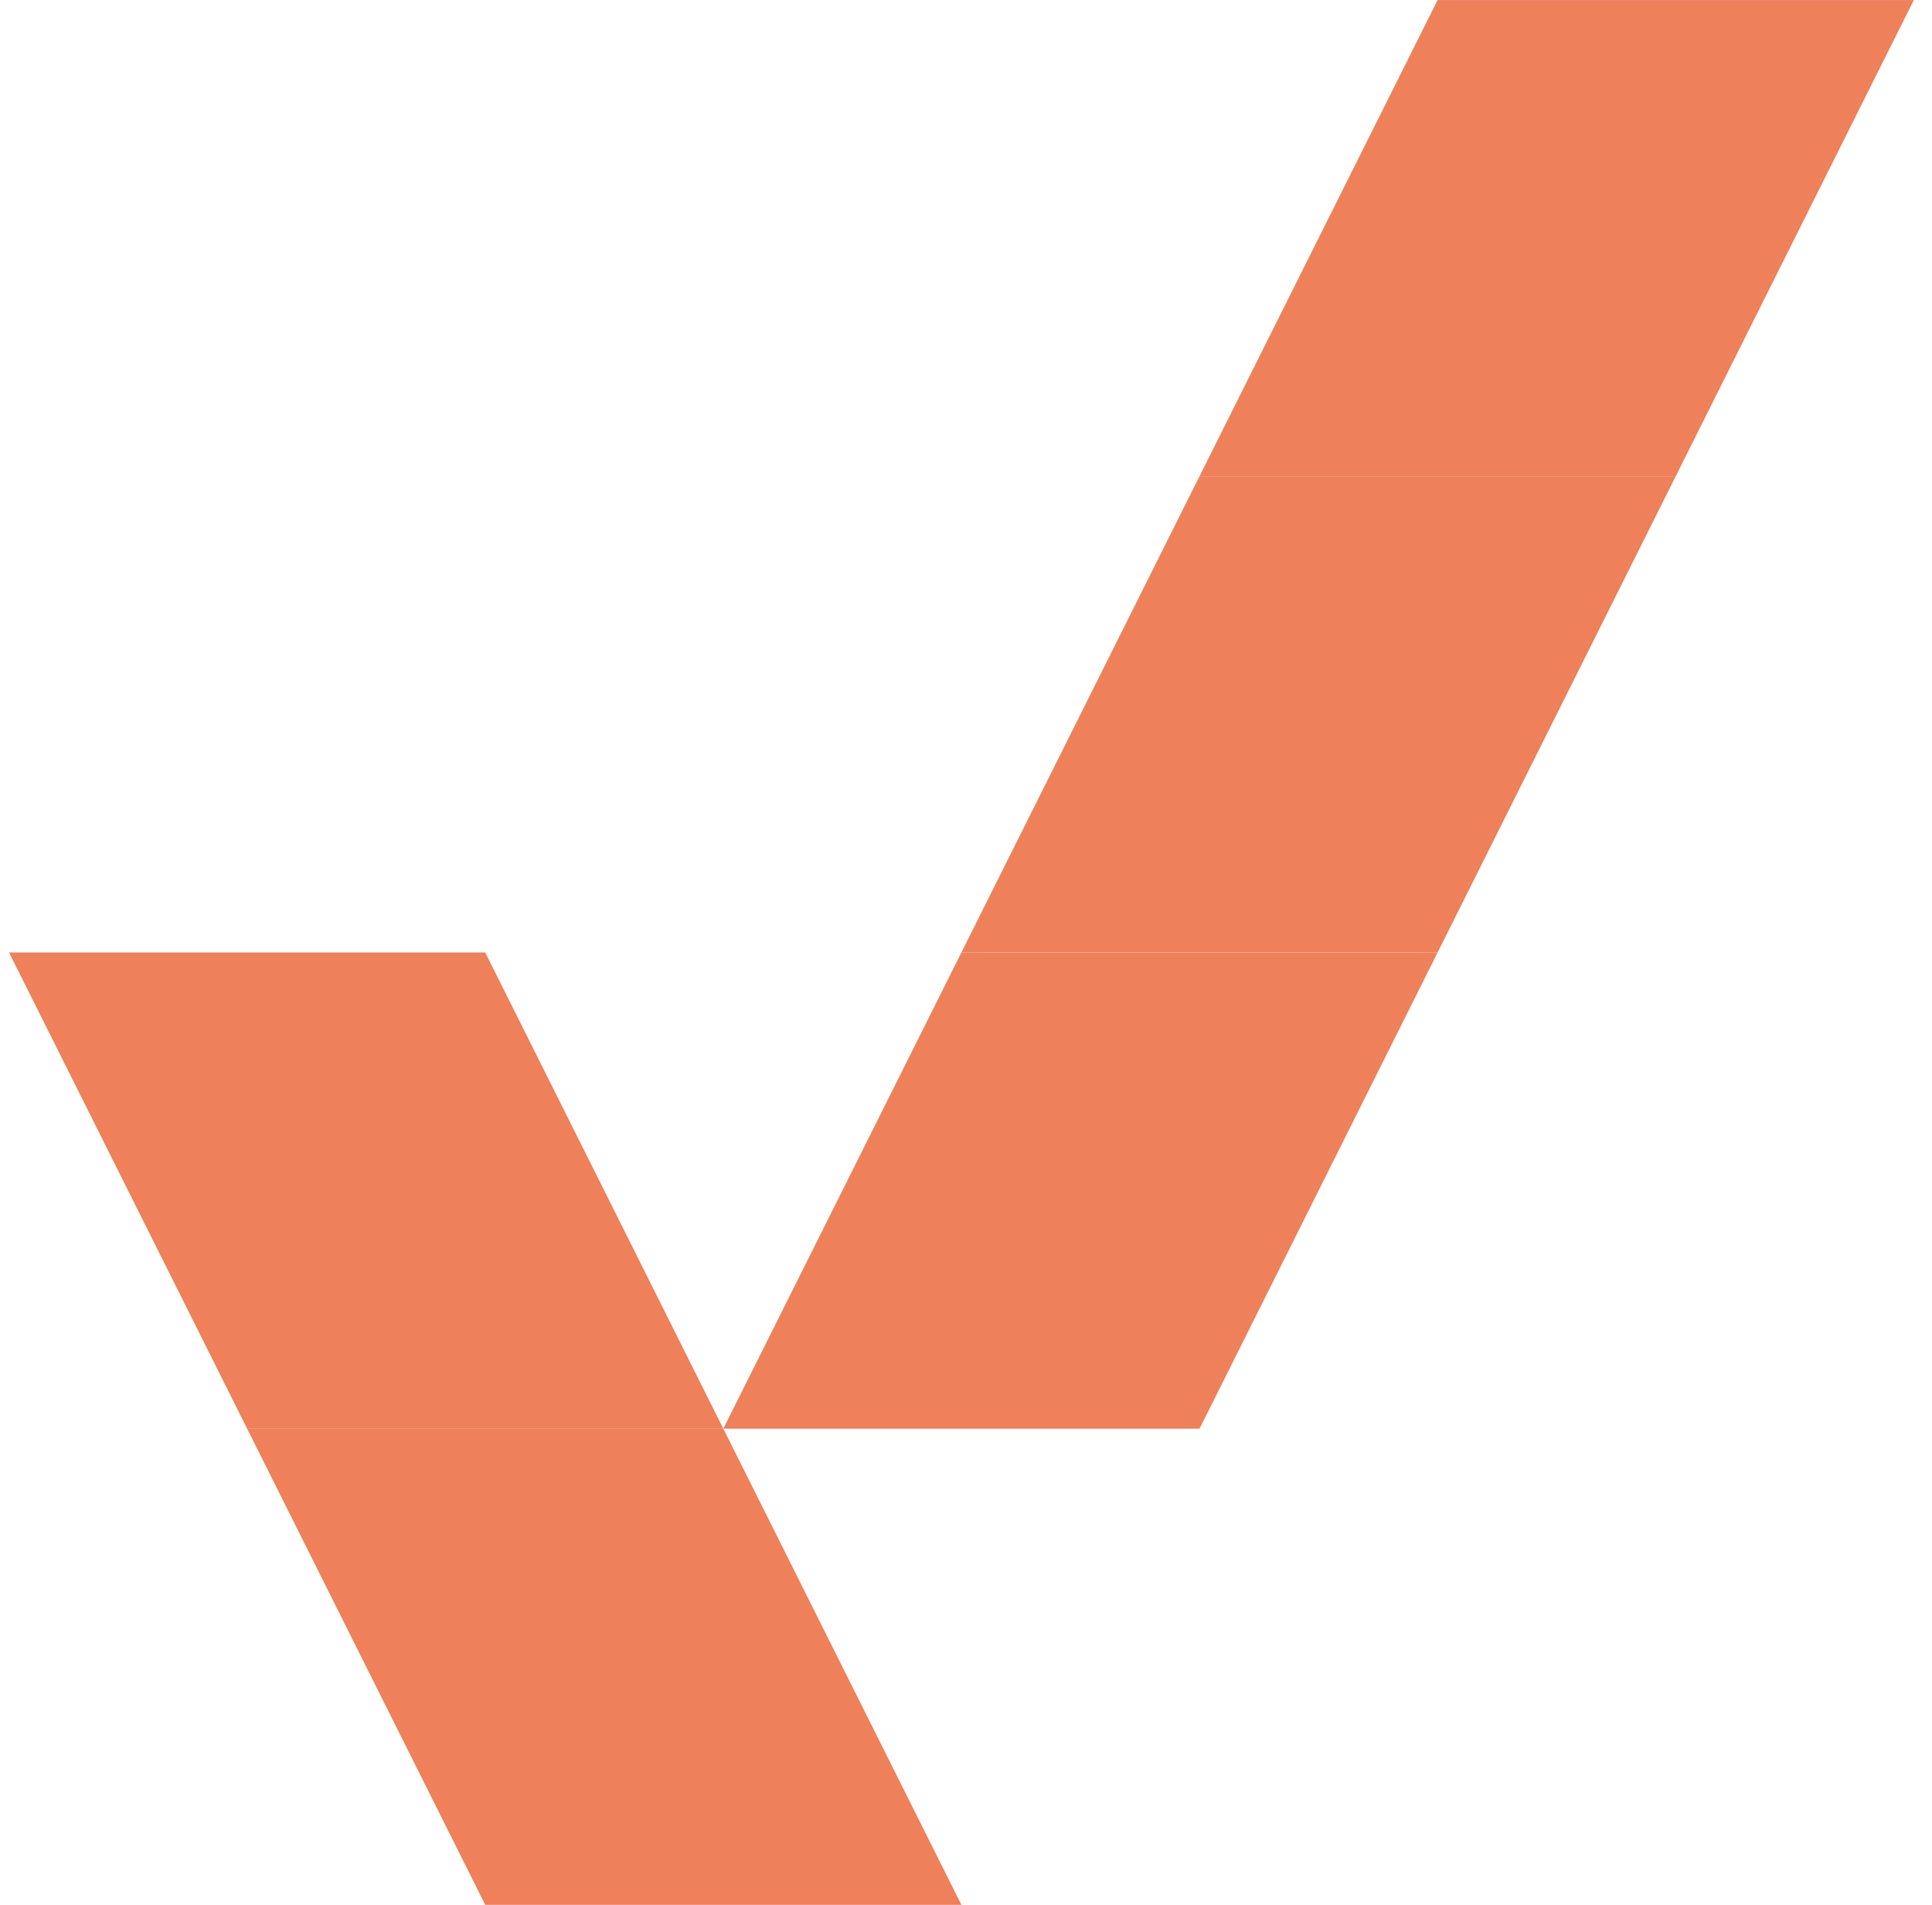<svg width="71" height="70" viewBox="0 0 71 70" fill="none" xmlns="http://www.w3.org/2000/svg">
<path d="M35.332 35.002H52.832L44.082 52.502H26.582L35.332 35.002Z" fill="#EE805A"/>
<path d="M44.082 17.501H61.582L52.832 35.001H35.332L44.082 17.501Z" fill="#EE805A"/>
<path d="M52.832 0.002H70.332L61.582 17.502H44.082L52.832 0.002Z" fill="#EE805A"/>
<path d="M17.832 35.002H0.332L9.082 52.502H26.582L17.832 35.002Z" fill="#EE805A"/>
<path d="M26.582 52.501H9.082L17.832 70.001H35.332L26.582 52.501Z" fill="#EE805A"/>
</svg>

